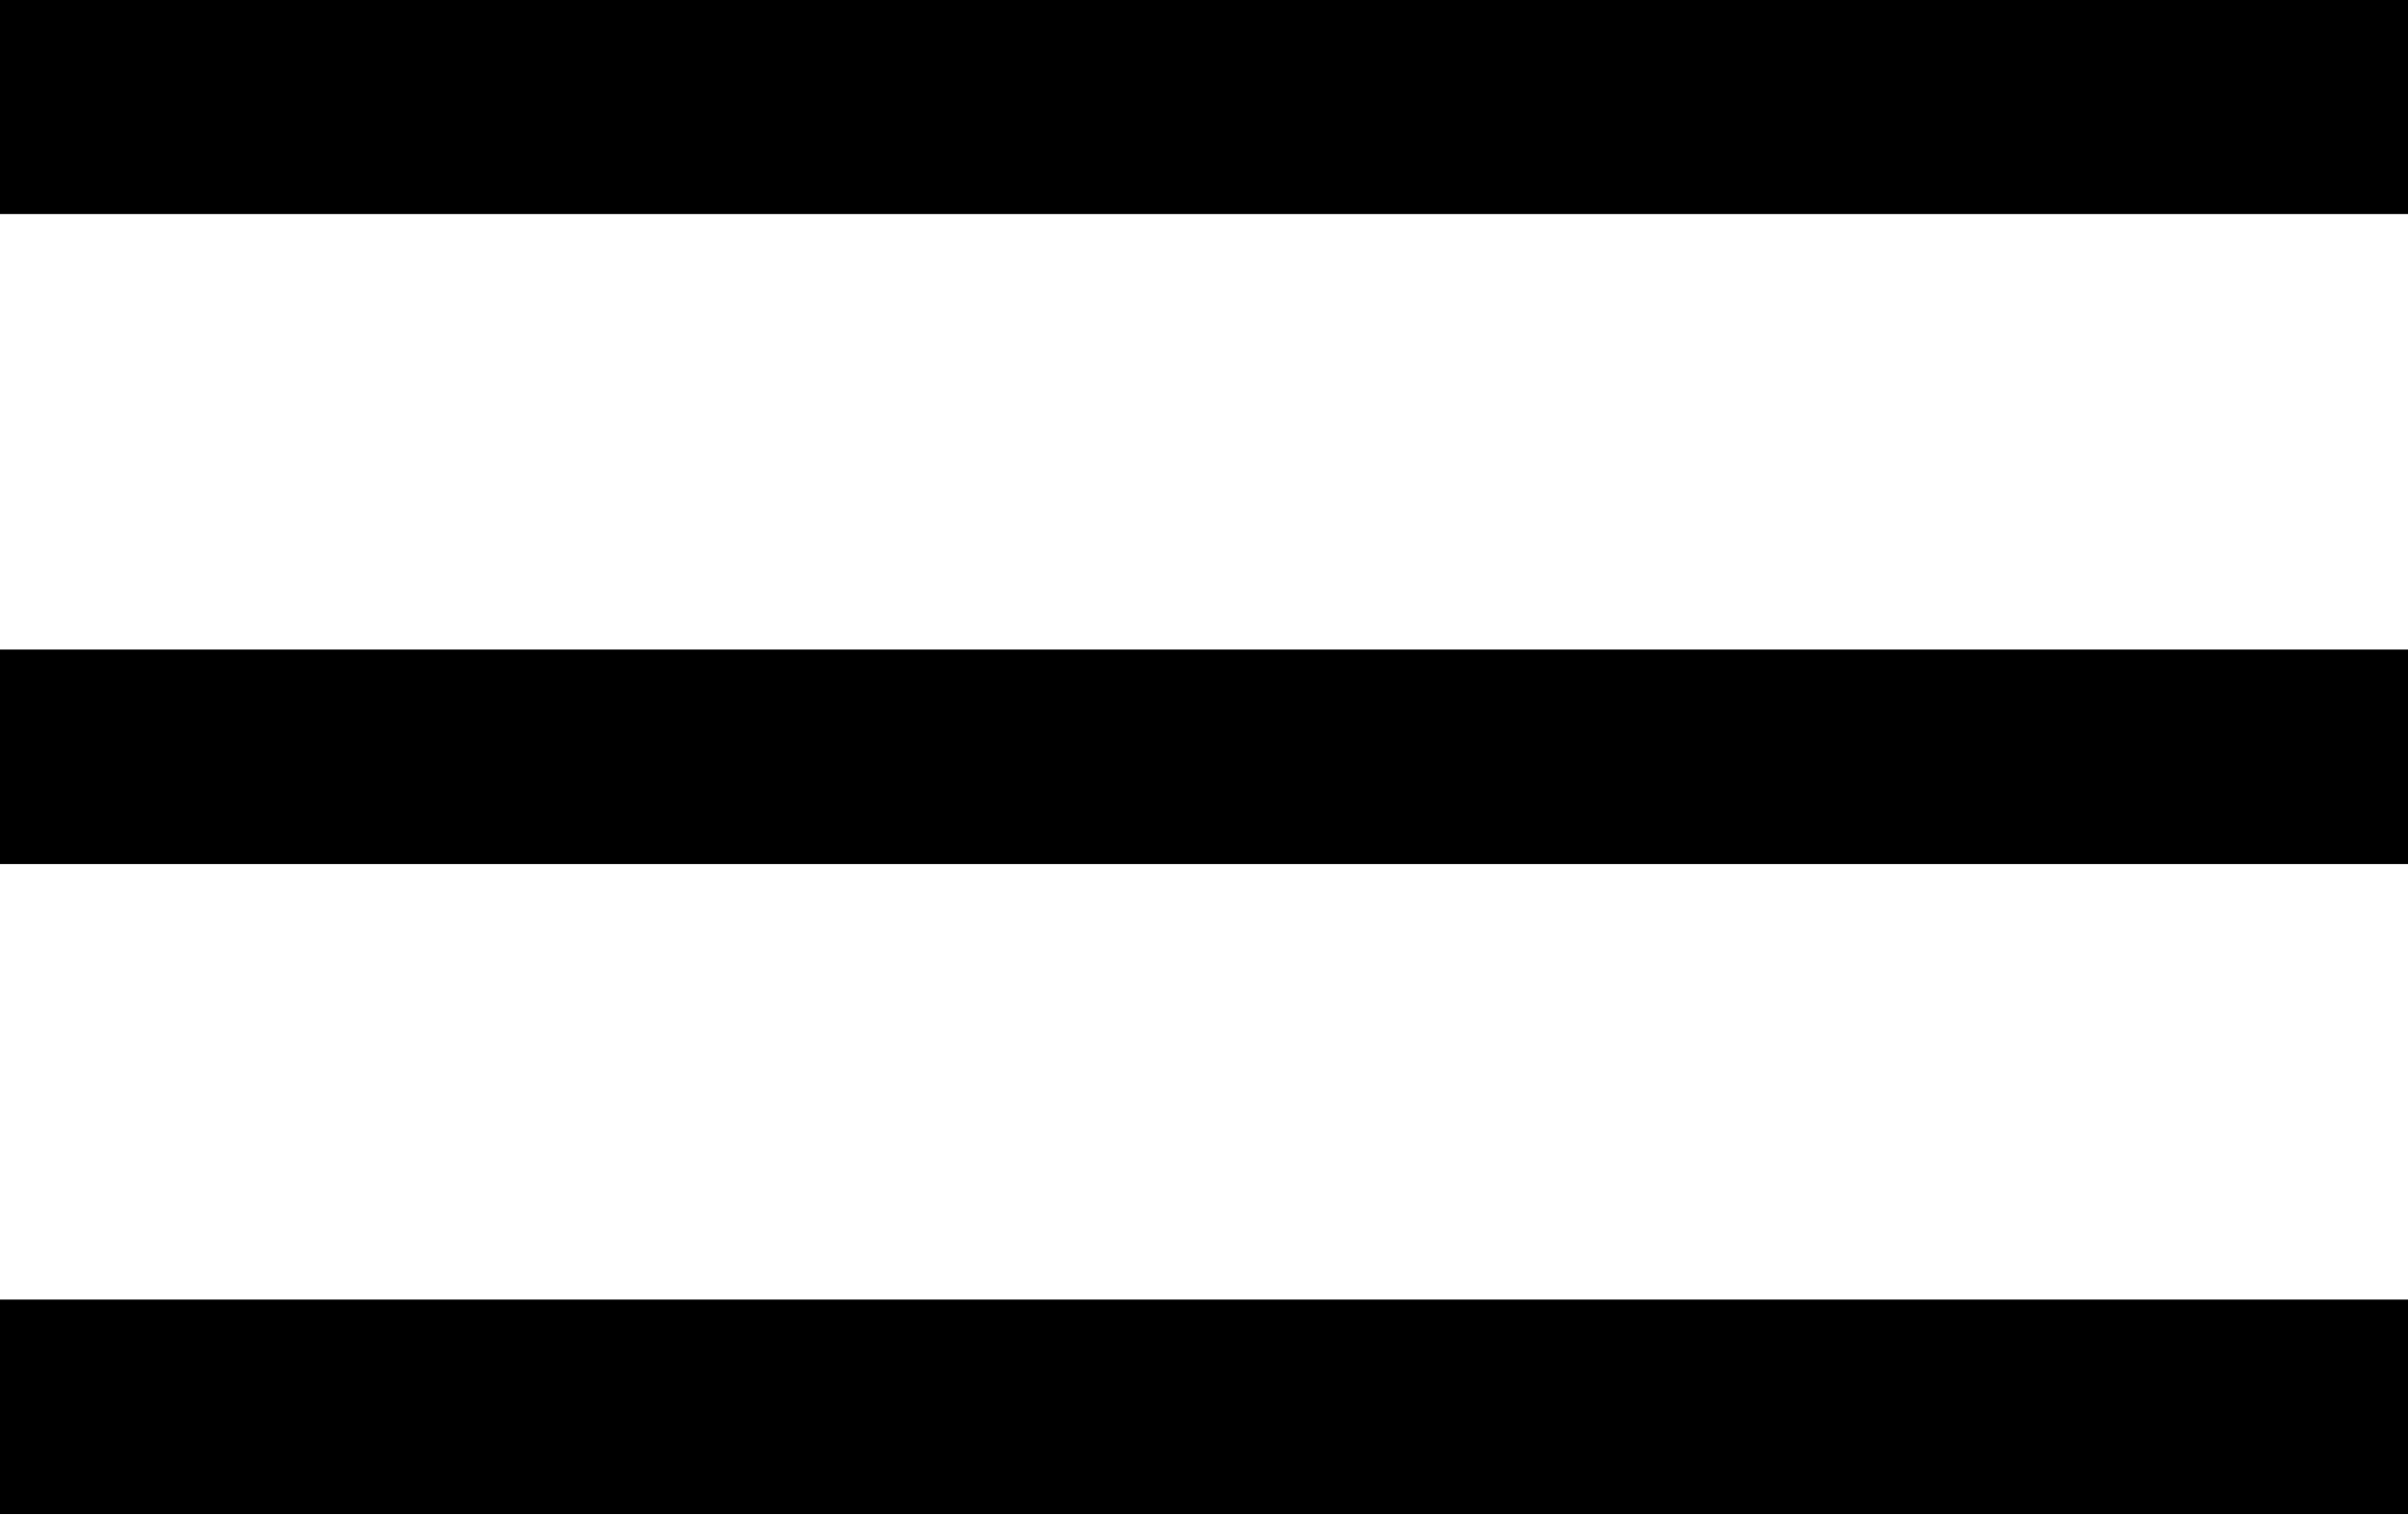 <?xml version="1.0" encoding="UTF-8"?> <svg xmlns="http://www.w3.org/2000/svg" id="Layer_2" data-name="Layer 2" viewBox="0 0 25.93 16.31"><defs><style> .cls-1 { fill: none; stroke: #000; stroke-miterlimit: 10; stroke-width: 2.31px; } </style></defs><g id="_Слой_1" data-name="Слой 1"><line class="cls-1" y1="1.15" x2="25.93" y2="1.15"></line><line class="cls-1" y1="15.15" x2="25.93" y2="15.15"></line><line class="cls-1" y1="8.15" x2="25.93" y2="8.15"></line></g></svg> 